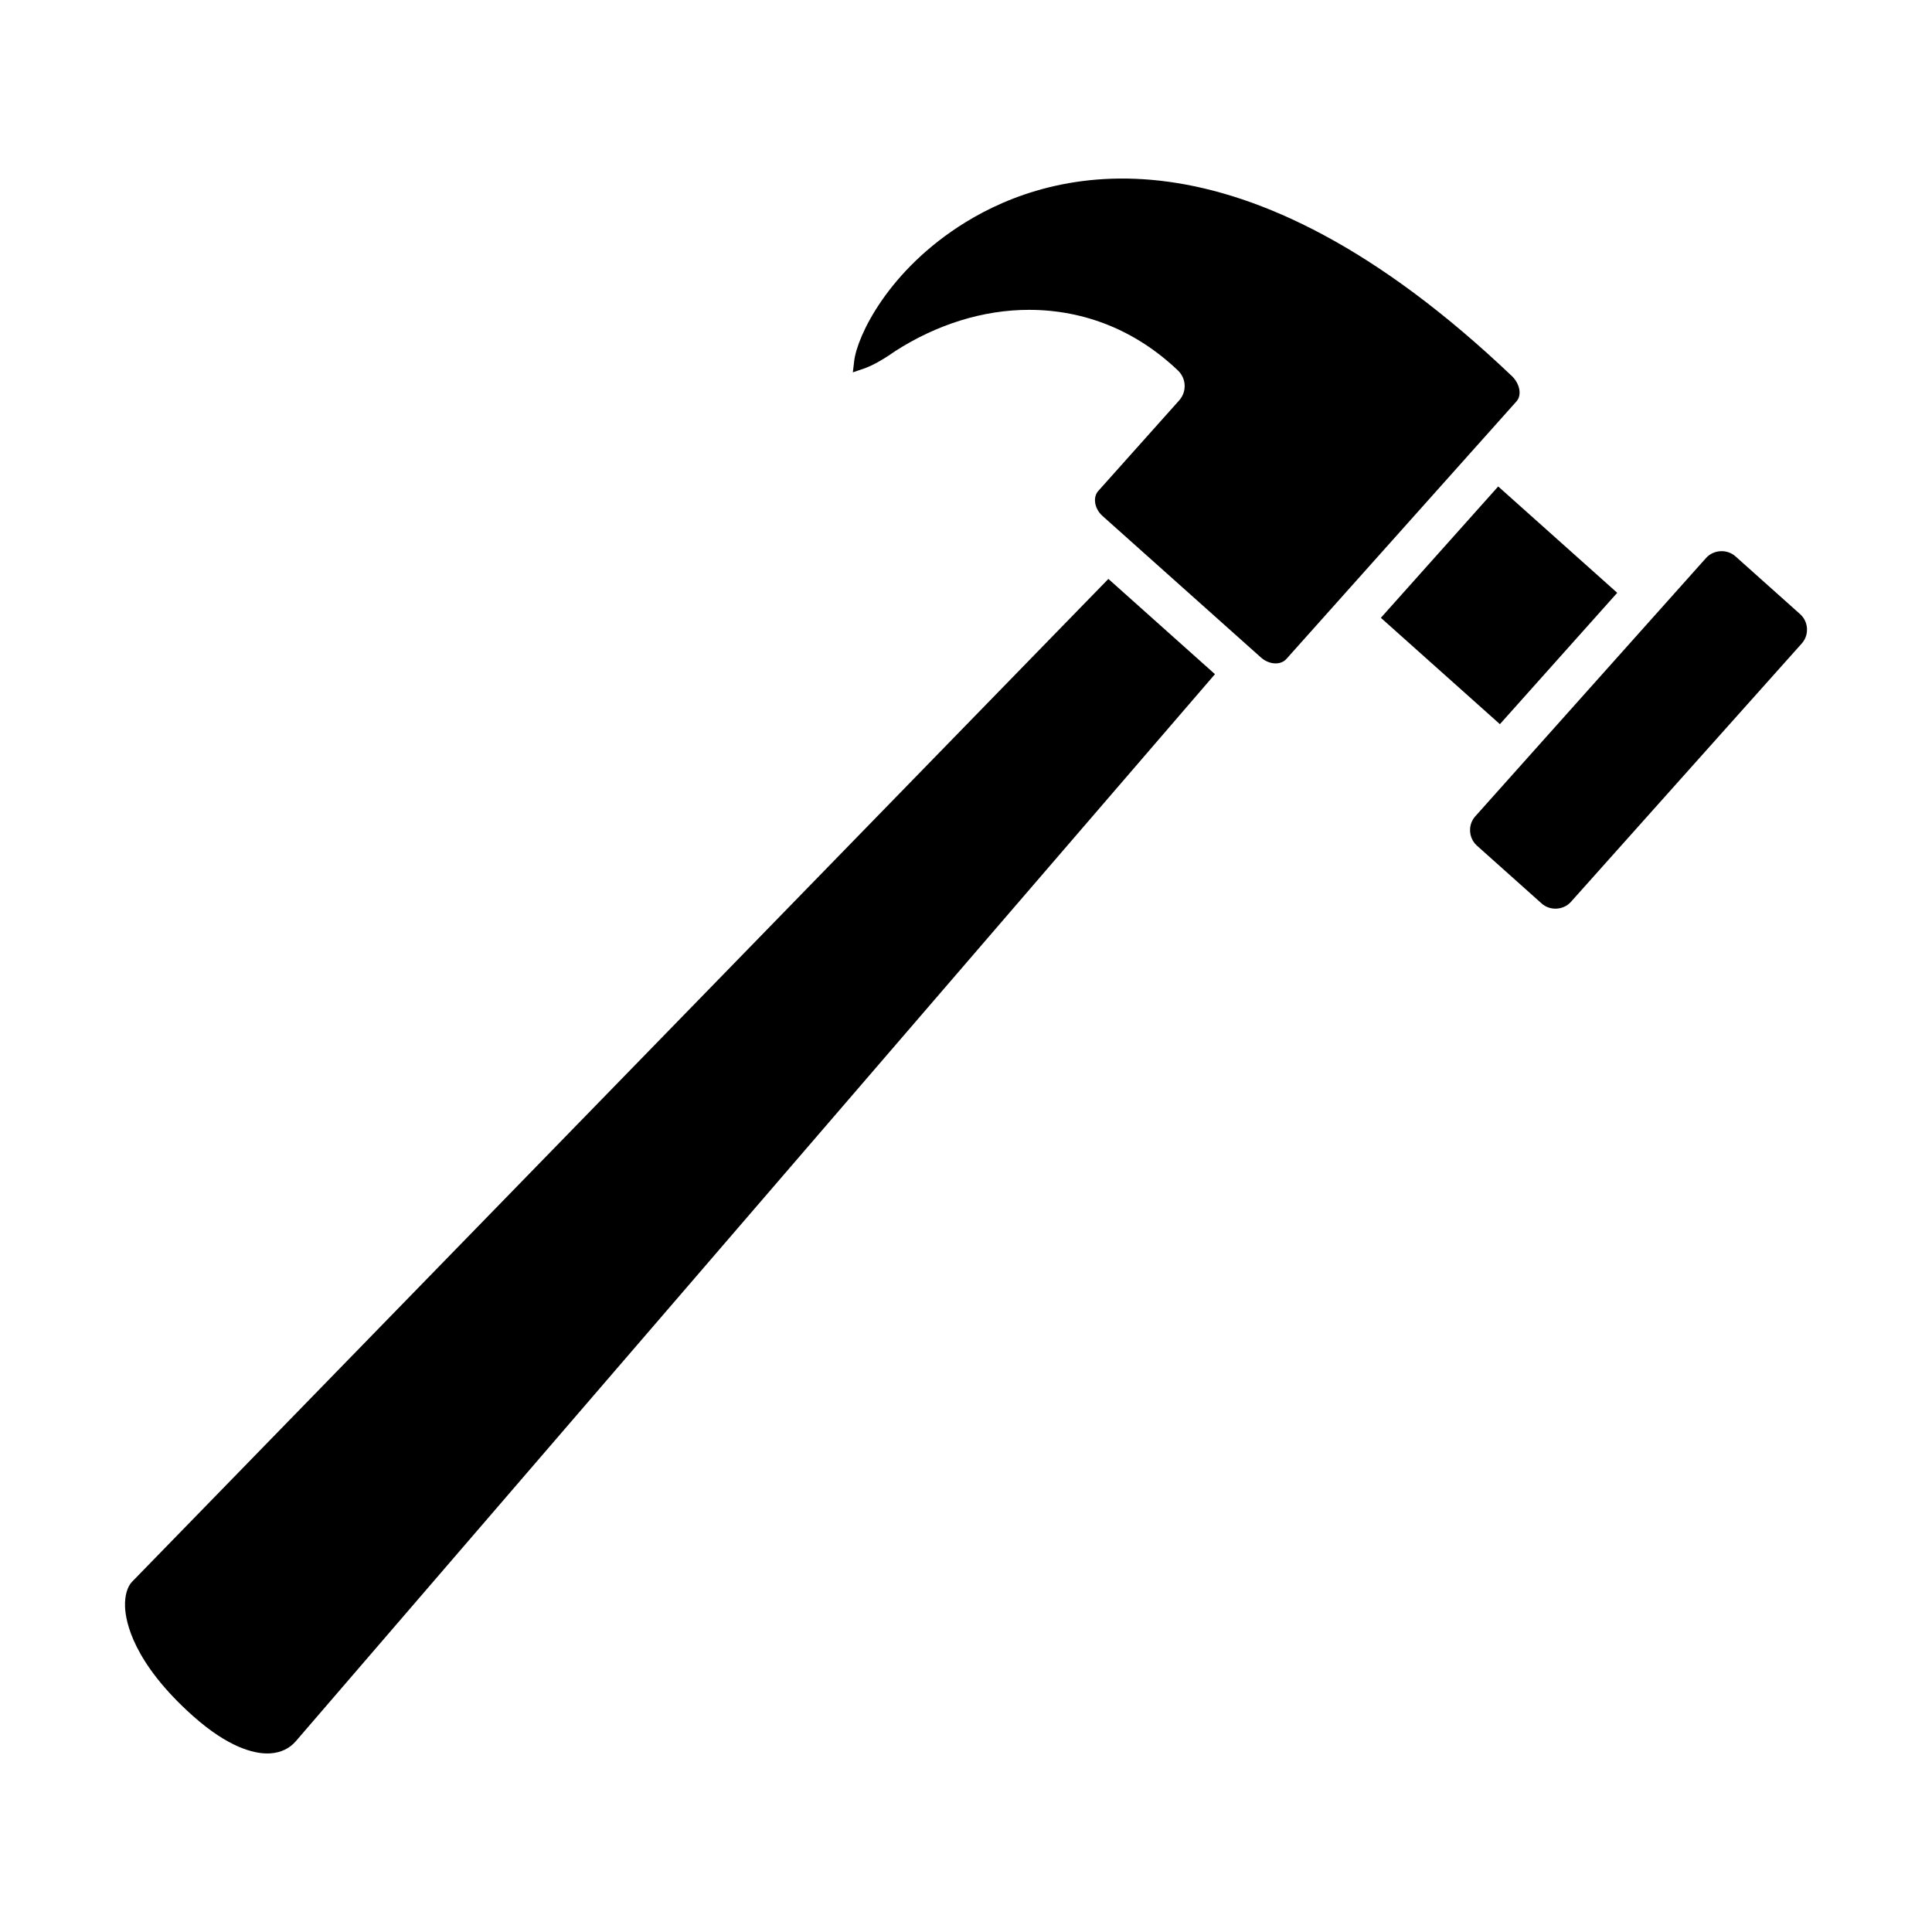 <?xml version="1.0" encoding="UTF-8"?>
<!-- Uploaded to: SVG Repo, www.svgrepo.com, Generator: SVG Repo Mixer Tools -->
<svg fill="#000000" width="800px" height="800px" version="1.1" viewBox="144 144 512 512" xmlns="http://www.w3.org/2000/svg">
 <path d="m622.87 310.55c0.043 0.875-0.082 2.523-1.379 3.969l-61.172 68.477c-1.062 1.199-2.59 1.809-4.113 1.809-1.305 0-2.617-0.445-3.644-1.363l-17.16-15.336c-1.539-1.383-1.785-3.125-1.816-3.816-0.047-0.844 0.07-2.492 1.371-3.949l61.172-68.477c1.996-2.215 5.551-2.41 7.769-0.438l17.16 15.332c1.457 1.309 1.762 2.938 1.812 3.793zm-50.289-9.449-31.543-28.184-31.094 34.809 31.543 28.184zm-27.973-57.492c-72.141-68.641-121.7-54.93-144.82-40.656-20.441 12.625-28.645 30.176-29.418 36.699l-0.359 3.019 2.879-0.977c2.231-0.762 5.109-2.359 8.25-4.582 11.195-7.199 23.488-11 35.543-11 14.832 0 28.492 5.562 39.496 16.082 2.231 2.133 2.371 5.613 0.309 7.922l-21.434 23.992c-0.617 0.684-0.926 1.645-0.867 2.695 0.078 1.449 0.812 2.891 2.012 3.953l41.969 37.492h0.004c0.973 0.863 2.164 1.41 3.363 1.531 0.176 0.016 0.344 0.027 0.516 0.027 1.16 0 2.18-0.418 2.852-1.172l60.98-68.266c1.484-1.66 0.902-4.695-1.27-6.762zm-365.59 319.55c-1.297 1.332-1.98 3.746-1.883 6.625 0.145 4.004 2.18 14.832 17.941 28.914 9.512 8.492 16.227 9.988 19.766 9.988 0.293 0 0.559-0.012 0.809-0.027 2.801-0.191 5.086-1.285 6.777-3.258l243.55-282.74-28.246-25.242z"/>
</svg>